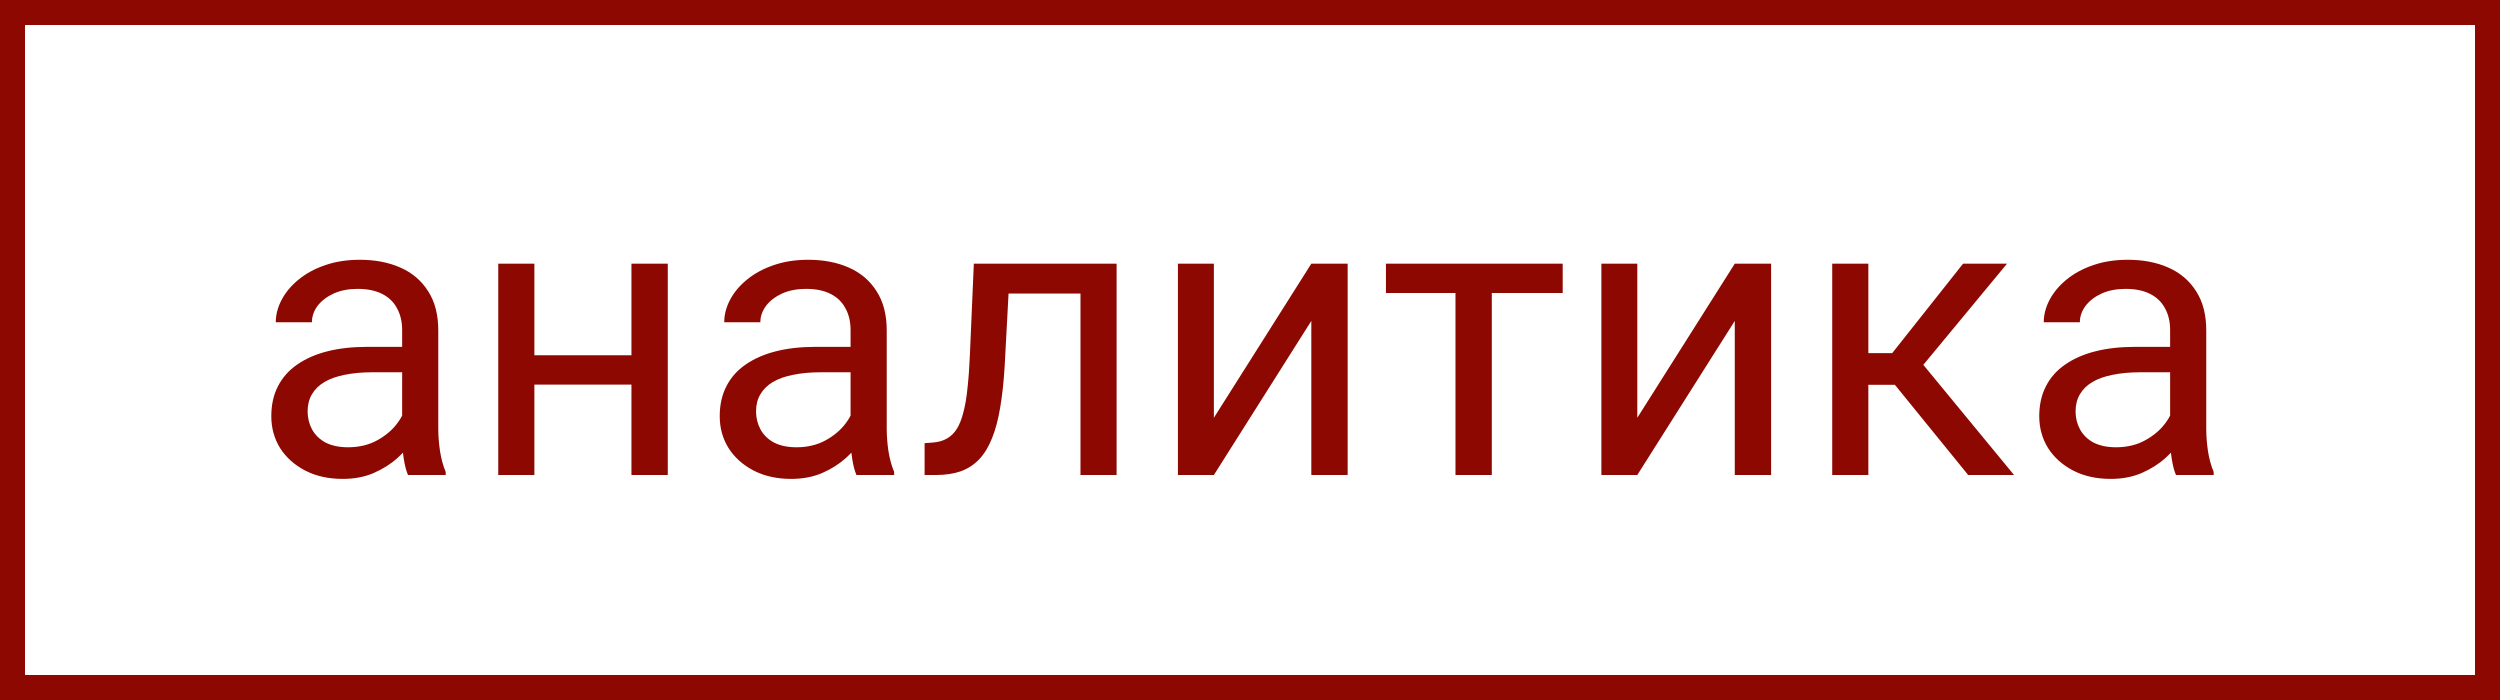 <?xml version="1.0" encoding="UTF-8"?> <svg xmlns="http://www.w3.org/2000/svg" width="100" height="28" viewBox="0 0 100 28" fill="none"> <path d="M16.086 17.555V13.203C16.086 12.87 16.018 12.581 15.883 12.336C15.753 12.086 15.555 11.893 15.289 11.758C15.023 11.622 14.695 11.555 14.305 11.555C13.94 11.555 13.62 11.617 13.344 11.742C13.073 11.867 12.859 12.031 12.703 12.234C12.552 12.438 12.477 12.656 12.477 12.891H11.031C11.031 12.588 11.109 12.289 11.266 11.992C11.422 11.695 11.646 11.427 11.938 11.188C12.234 10.943 12.588 10.75 13 10.609C13.417 10.463 13.88 10.391 14.391 10.391C15.005 10.391 15.547 10.495 16.016 10.703C16.49 10.912 16.859 11.227 17.125 11.648C17.396 12.065 17.531 12.588 17.531 13.219V17.156C17.531 17.438 17.555 17.737 17.602 18.055C17.654 18.372 17.729 18.646 17.828 18.875V19H16.32C16.247 18.833 16.19 18.612 16.148 18.336C16.107 18.055 16.086 17.794 16.086 17.555ZM16.336 13.875L16.352 14.891H14.891C14.479 14.891 14.112 14.925 13.789 14.992C13.466 15.055 13.195 15.151 12.977 15.281C12.758 15.412 12.591 15.575 12.477 15.773C12.362 15.966 12.305 16.193 12.305 16.453C12.305 16.719 12.365 16.961 12.484 17.18C12.604 17.398 12.784 17.573 13.023 17.703C13.268 17.828 13.568 17.891 13.922 17.891C14.365 17.891 14.755 17.797 15.094 17.609C15.432 17.422 15.7 17.193 15.898 16.922C16.102 16.651 16.211 16.388 16.227 16.133L16.844 16.828C16.807 17.047 16.708 17.289 16.547 17.555C16.385 17.82 16.169 18.076 15.898 18.32C15.633 18.56 15.315 18.76 14.945 18.922C14.581 19.078 14.169 19.156 13.711 19.156C13.138 19.156 12.635 19.044 12.203 18.82C11.776 18.596 11.443 18.297 11.203 17.922C10.969 17.542 10.852 17.117 10.852 16.648C10.852 16.195 10.94 15.797 11.117 15.453C11.294 15.104 11.55 14.815 11.883 14.586C12.216 14.352 12.617 14.175 13.086 14.055C13.555 13.935 14.078 13.875 14.656 13.875H16.336ZM25.539 14.211V15.383H21.07V14.211H25.539ZM21.375 10.547V19H19.93V10.547H21.375ZM26.711 10.547V19H25.258V10.547H26.711ZM34.023 17.555V13.203C34.023 12.87 33.956 12.581 33.82 12.336C33.69 12.086 33.492 11.893 33.227 11.758C32.961 11.622 32.633 11.555 32.242 11.555C31.878 11.555 31.557 11.617 31.281 11.742C31.01 11.867 30.797 12.031 30.641 12.234C30.49 12.438 30.414 12.656 30.414 12.891H28.969C28.969 12.588 29.047 12.289 29.203 11.992C29.359 11.695 29.583 11.427 29.875 11.188C30.172 10.943 30.526 10.75 30.938 10.609C31.354 10.463 31.818 10.391 32.328 10.391C32.943 10.391 33.484 10.495 33.953 10.703C34.427 10.912 34.797 11.227 35.062 11.648C35.333 12.065 35.469 12.588 35.469 13.219V17.156C35.469 17.438 35.492 17.737 35.539 18.055C35.591 18.372 35.667 18.646 35.766 18.875V19H34.258C34.185 18.833 34.128 18.612 34.086 18.336C34.044 18.055 34.023 17.794 34.023 17.555ZM34.273 13.875L34.289 14.891H32.828C32.417 14.891 32.05 14.925 31.727 14.992C31.404 15.055 31.133 15.151 30.914 15.281C30.695 15.412 30.529 15.575 30.414 15.773C30.299 15.966 30.242 16.193 30.242 16.453C30.242 16.719 30.302 16.961 30.422 17.18C30.542 17.398 30.721 17.573 30.961 17.703C31.206 17.828 31.505 17.891 31.859 17.891C32.302 17.891 32.693 17.797 33.031 17.609C33.37 17.422 33.638 17.193 33.836 16.922C34.039 16.651 34.148 16.388 34.164 16.133L34.781 16.828C34.745 17.047 34.646 17.289 34.484 17.555C34.323 17.82 34.107 18.076 33.836 18.32C33.57 18.56 33.253 18.76 32.883 18.922C32.518 19.078 32.107 19.156 31.648 19.156C31.076 19.156 30.573 19.044 30.141 18.82C29.713 18.596 29.38 18.297 29.141 17.922C28.906 17.542 28.789 17.117 28.789 16.648C28.789 16.195 28.878 15.797 29.055 15.453C29.232 15.104 29.487 14.815 29.82 14.586C30.154 14.352 30.555 14.175 31.023 14.055C31.492 13.935 32.016 13.875 32.594 13.875H34.273ZM43.391 10.547V11.742H39.305V10.547H43.391ZM44.664 10.547V19H43.219V10.547H44.664ZM38.953 10.547H40.406L40.188 14.625C40.151 15.255 40.091 15.812 40.008 16.297C39.93 16.776 39.82 17.188 39.68 17.531C39.544 17.875 39.372 18.156 39.164 18.375C38.961 18.588 38.716 18.747 38.43 18.852C38.143 18.951 37.812 19 37.438 19H36.984V17.727L37.297 17.703C37.521 17.688 37.711 17.635 37.867 17.547C38.029 17.458 38.164 17.328 38.273 17.156C38.383 16.979 38.471 16.753 38.539 16.477C38.612 16.201 38.667 15.872 38.703 15.492C38.745 15.112 38.776 14.669 38.797 14.164L38.953 10.547ZM48.555 16.711L52.453 10.547H53.906V19H52.453V12.836L48.555 19H47.117V10.547H48.555V16.711ZM59.672 10.547V19H58.219V10.547H59.672ZM62.508 10.547V11.719H55.438V10.547H62.508ZM65.492 16.711L69.391 10.547H70.844V19H69.391V12.836L65.492 19H64.055V10.547H65.492V16.711ZM74.734 10.547V19H73.289V10.547H74.734ZM80.281 10.547L76.273 15.391H74.25L74.031 14.125H75.688L78.523 10.547H80.281ZM78.727 19L75.617 15.172L76.547 14.125L80.562 19H78.727ZM86.805 17.555V13.203C86.805 12.87 86.737 12.581 86.602 12.336C86.471 12.086 86.273 11.893 86.008 11.758C85.742 11.622 85.414 11.555 85.023 11.555C84.659 11.555 84.338 11.617 84.062 11.742C83.792 11.867 83.578 12.031 83.422 12.234C83.271 12.438 83.195 12.656 83.195 12.891H81.75C81.75 12.588 81.828 12.289 81.984 11.992C82.141 11.695 82.365 11.427 82.656 11.188C82.953 10.943 83.307 10.75 83.719 10.609C84.135 10.463 84.599 10.391 85.109 10.391C85.724 10.391 86.266 10.495 86.734 10.703C87.208 10.912 87.578 11.227 87.844 11.648C88.115 12.065 88.25 12.588 88.25 13.219V17.156C88.25 17.438 88.273 17.737 88.32 18.055C88.372 18.372 88.448 18.646 88.547 18.875V19H87.039C86.966 18.833 86.909 18.612 86.867 18.336C86.826 18.055 86.805 17.794 86.805 17.555ZM87.055 13.875L87.07 14.891H85.609C85.198 14.891 84.831 14.925 84.508 14.992C84.185 15.055 83.914 15.151 83.695 15.281C83.477 15.412 83.31 15.575 83.195 15.773C83.081 15.966 83.023 16.193 83.023 16.453C83.023 16.719 83.083 16.961 83.203 17.18C83.323 17.398 83.503 17.573 83.742 17.703C83.987 17.828 84.287 17.891 84.641 17.891C85.083 17.891 85.474 17.797 85.812 17.609C86.151 17.422 86.419 17.193 86.617 16.922C86.82 16.651 86.93 16.388 86.945 16.133L87.562 16.828C87.526 17.047 87.427 17.289 87.266 17.555C87.104 17.82 86.888 18.076 86.617 18.32C86.352 18.56 86.034 18.76 85.664 18.922C85.299 19.078 84.888 19.156 84.43 19.156C83.857 19.156 83.354 19.044 82.922 18.82C82.495 18.596 82.162 18.297 81.922 17.922C81.688 17.542 81.57 17.117 81.57 16.648C81.57 16.195 81.659 15.797 81.836 15.453C82.013 15.104 82.268 14.815 82.602 14.586C82.935 14.352 83.336 14.175 83.805 14.055C84.273 13.935 84.797 13.875 85.375 13.875H87.055Z" fill="#8D0801"></path> <rect x="0.5" y="0.5" width="99" height="27" stroke="#8D0801"></rect> </svg> 